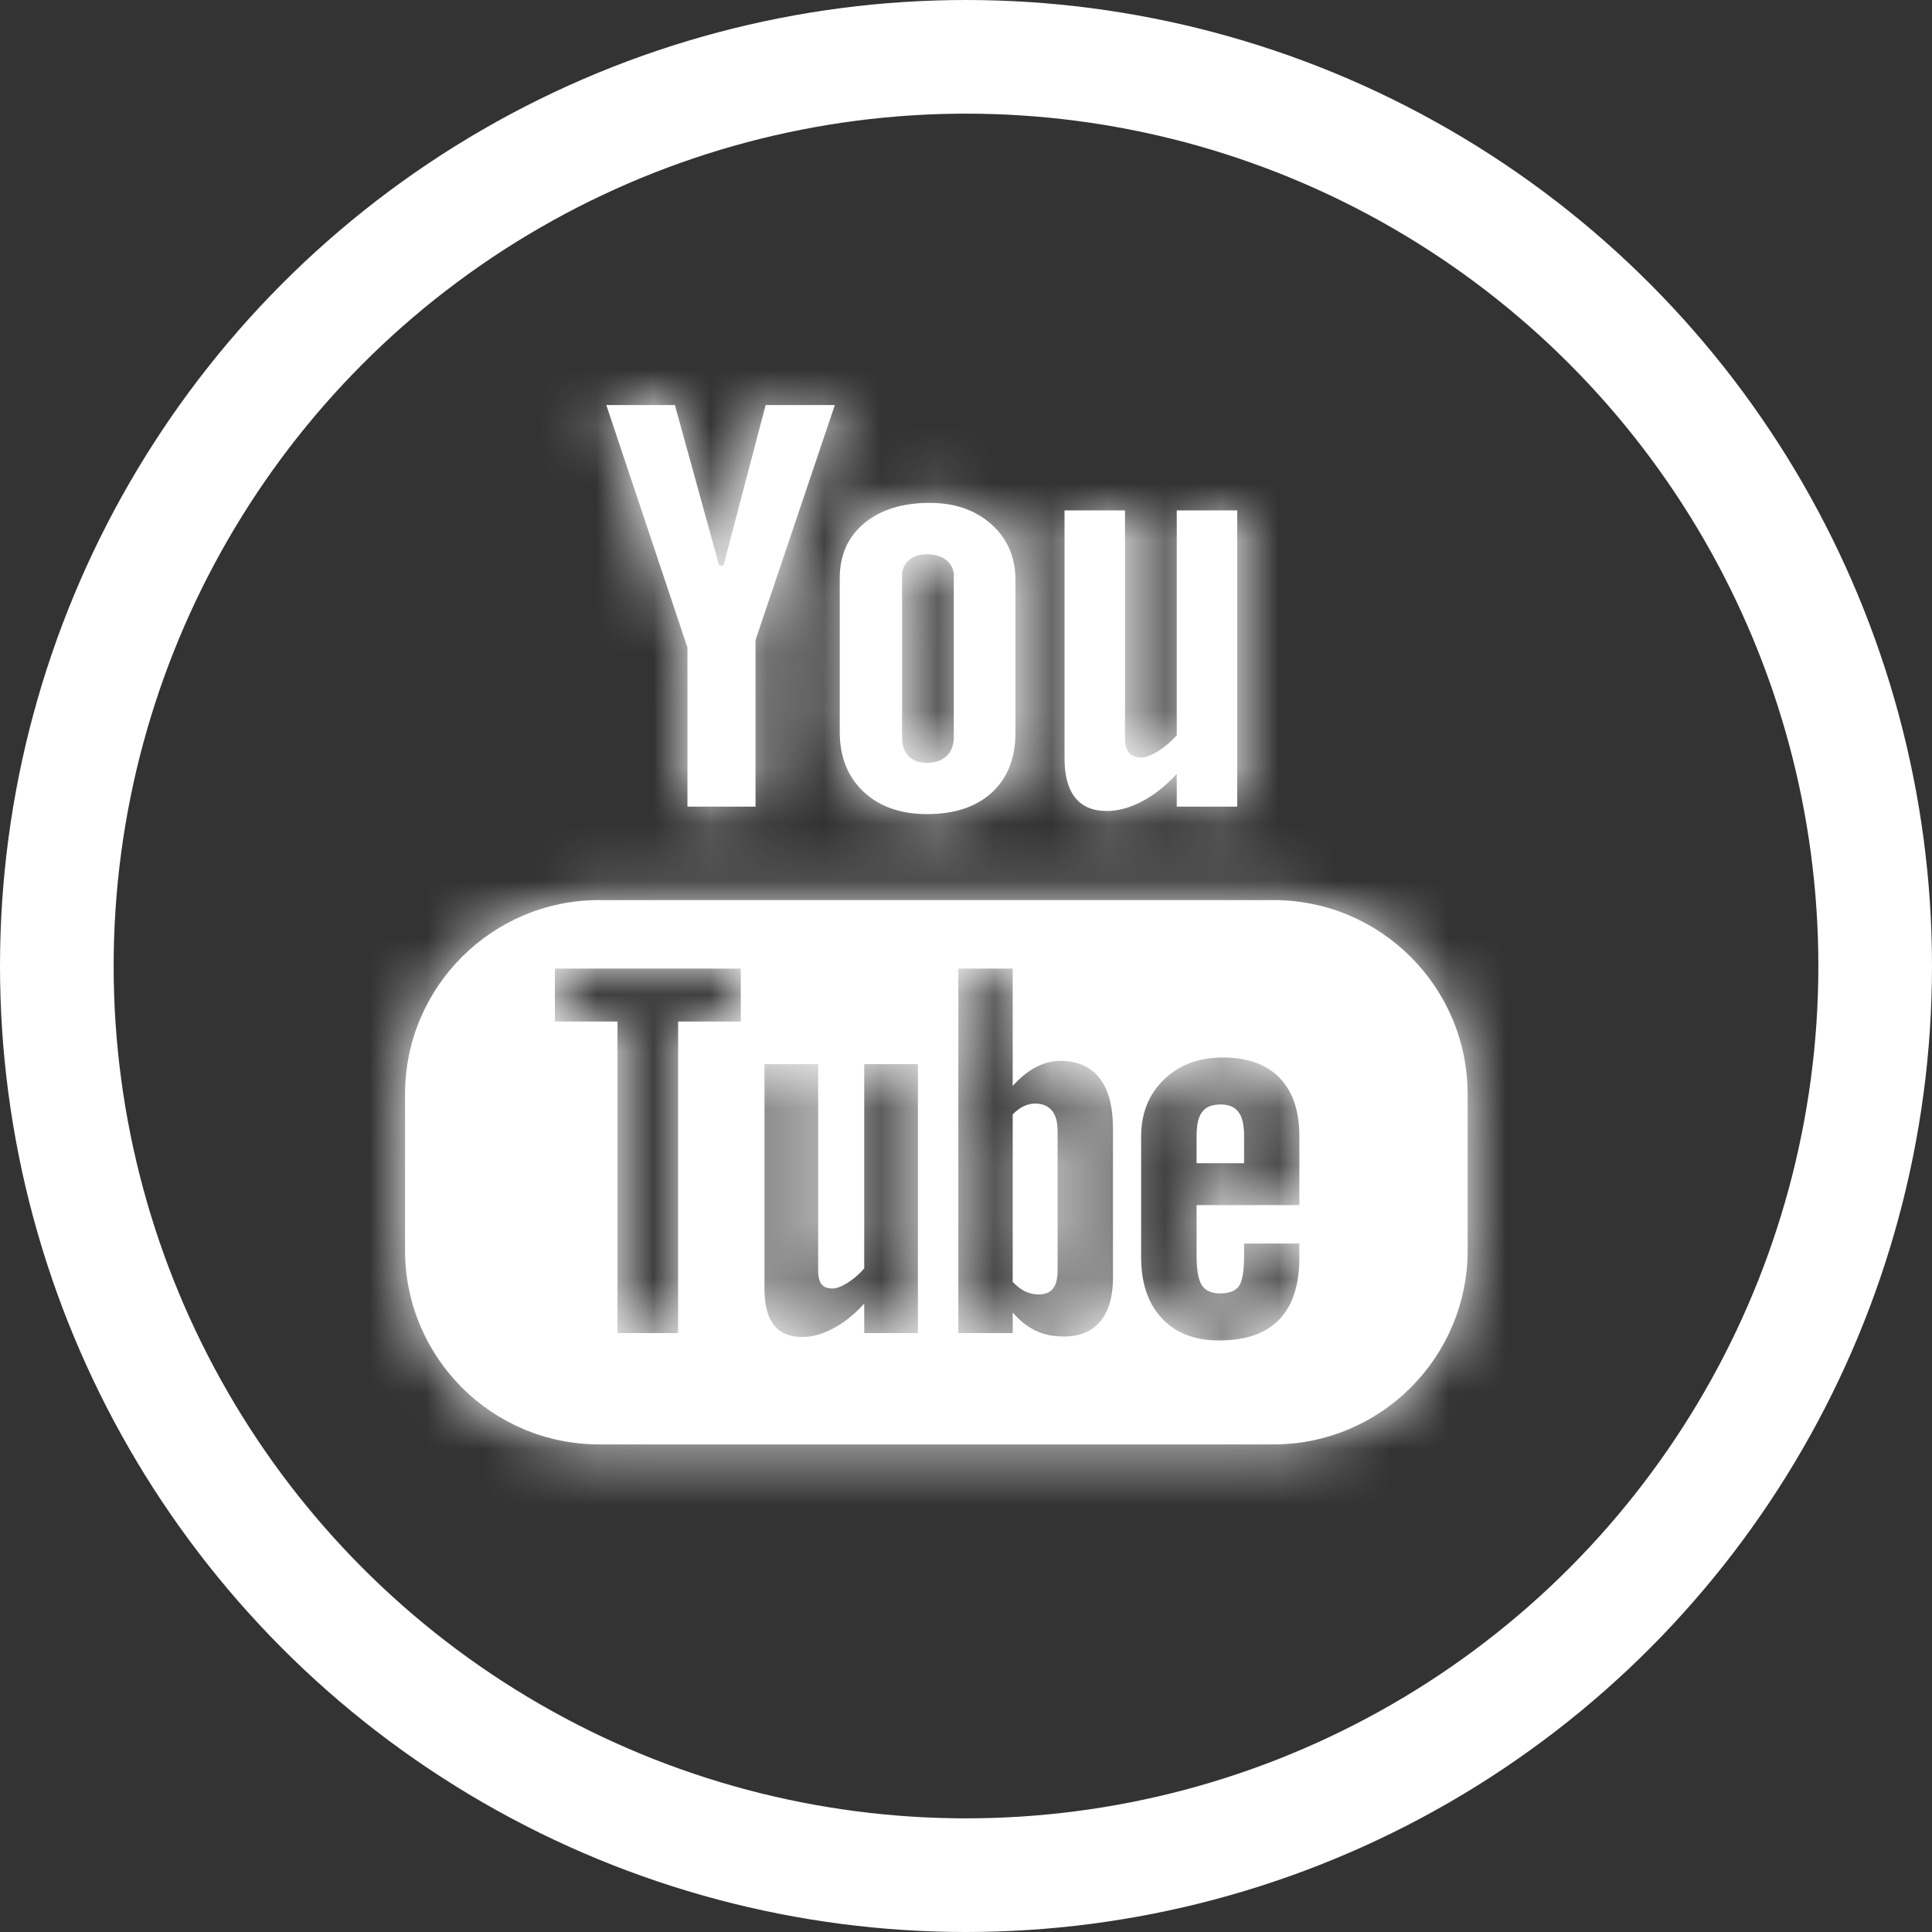 <?xml version="1.0" encoding="UTF-8"?>
<svg width="34px" height="34px" viewBox="0 0 34 34" version="1.1" xmlns="http://www.w3.org/2000/svg" xmlns:xlink="http://www.w3.org/1999/xlink">
    <rect x="0" y="0" width="34" height="34" fill="#333333" stroke="none"/>
    <!-- Generator: Sketch 53.1 (72631) - https://sketchapp.com -->
    <title>Icons/RRSS/Youtube</title>
    <desc>Created with Sketch.</desc>
    <defs>
        <path d="M21.867,20.208 L20.058,20.208 L20.058,21.099 C20.058,21.348 20.088,21.521 20.15,21.617 C20.213,21.714 20.319,21.762 20.471,21.762 C20.628,21.762 20.736,21.721 20.8,21.639 C20.861,21.557 20.894,21.377 20.894,21.099 L20.894,20.884 L21.867,20.884 L21.867,21.127 C21.867,21.612 21.749,21.977 21.51,22.224 C21.275,22.468 20.921,22.59 20.449,22.59 C20.025,22.59 19.69,22.46 19.447,22.2 C19.206,21.942 19.082,21.583 19.082,21.127 L19.082,19.001 C19.082,18.592 19.217,18.255 19.485,17.997 C19.752,17.739 20.096,17.61 20.52,17.61 C20.953,17.61 21.287,17.73 21.519,17.969 C21.751,18.209 21.867,18.552 21.867,19.001 L21.867,20.208 Z M20.48,18.437 C20.329,18.437 20.221,18.48 20.156,18.569 C20.089,18.652 20.058,18.794 20.058,18.992 L20.058,19.471 L20.894,19.471 L20.894,18.992 C20.894,18.794 20.86,18.651 20.794,18.569 C20.73,18.48 20.624,18.437 20.48,18.437 M18.587,21.483 C18.587,21.817 18.512,22.074 18.364,22.253 C18.217,22.433 18.001,22.52 17.722,22.52 C17.536,22.52 17.37,22.487 17.226,22.418 C17.082,22.349 16.946,22.244 16.822,22.097 L16.822,22.46 L15.865,22.46 L15.865,16.045 L16.822,16.045 L16.822,18.111 C16.95,17.968 17.085,17.857 17.226,17.783 C17.371,17.706 17.517,17.67 17.664,17.67 C17.963,17.67 18.191,17.77 18.349,17.972 C18.507,18.173 18.586,18.469 18.586,18.856 L18.586,21.483 L18.587,21.483 Z M17.218,18.421 C17.15,18.421 17.083,18.436 17.017,18.467 C16.951,18.497 16.886,18.547 16.822,18.612 L16.822,21.56 C16.898,21.637 16.973,21.695 17.046,21.729 C17.119,21.762 17.194,21.78 17.275,21.78 C17.391,21.78 17.476,21.747 17.531,21.678 C17.584,21.611 17.612,21.504 17.612,21.353 L17.612,18.908 C17.612,18.747 17.58,18.627 17.512,18.544 C17.443,18.463 17.345,18.421 17.218,18.421 M15.154,22.46 L14.209,22.46 L14.209,21.942 C14.033,22.133 13.852,22.28 13.662,22.378 C13.473,22.481 13.291,22.529 13.113,22.529 C12.893,22.529 12.73,22.46 12.619,22.318 C12.509,22.176 12.453,21.967 12.453,21.683 L12.453,17.727 L13.398,17.727 L13.398,21.358 C13.398,21.47 13.419,21.55 13.457,21.6 C13.498,21.652 13.563,21.675 13.652,21.675 C13.72,21.675 13.808,21.643 13.915,21.576 C14.022,21.509 14.12,21.425 14.209,21.322 L14.209,17.727 L15.154,17.727 L15.154,22.46 Z M12.037,16.977 L10.934,16.977 L10.934,22.46 L9.867,22.46 L9.867,16.977 L8.765,16.977 L8.765,16.045 L12.037,16.045 L12.037,16.977 Z M21.412,14.84 L9.544,14.84 C7.657,14.84 6.128,16.371 6.128,18.257 L6.128,21.002 C6.128,22.889 7.657,24.419 9.544,24.419 L21.412,24.419 C23.299,24.419 24.828,22.889 24.828,21.002 L24.828,18.257 C24.828,16.371 23.299,14.84 21.412,14.84 L21.412,14.84 Z M14.875,9.134 C14.875,9.021 14.916,8.93 14.995,8.858 C15.078,8.788 15.183,8.754 15.313,8.754 C15.454,8.754 15.568,8.788 15.655,8.858 C15.742,8.93 15.785,9.021 15.785,9.134 L15.785,11.975 C15.785,12.115 15.742,12.225 15.657,12.305 C15.572,12.385 15.457,12.424 15.313,12.424 C15.173,12.424 15.064,12.386 14.988,12.306 C14.913,12.228 14.875,12.118 14.875,11.975 L14.875,9.134 L14.875,9.134 Z M15.316,13.327 C15.801,13.327 16.18,13.2 16.457,12.946 C16.732,12.691 16.87,12.343 16.87,11.897 L16.87,9.204 C16.87,8.807 16.729,8.48 16.448,8.228 C16.167,7.977 15.805,7.85 15.365,7.85 C14.88,7.85 14.495,7.97 14.208,8.209 C13.922,8.448 13.778,8.769 13.778,9.174 L13.778,11.877 C13.778,12.32 13.918,12.671 14.198,12.934 C14.477,13.196 14.851,13.327 15.316,13.327 L15.316,13.327 Z M11.098,13.196 L12.296,13.196 L12.296,10.264 L13.692,6.128 L12.474,6.128 L11.732,8.953 L11.656,8.953 L10.877,6.128 L9.67,6.128 L11.098,10.396 L11.098,13.196 Z M18.478,13.272 C18.678,13.272 18.883,13.215 19.095,13.105 C19.309,12.994 19.513,12.831 19.709,12.618 L19.709,13.196 L20.773,13.196 L20.773,7.982 L19.709,7.982 L19.709,11.94 C19.609,12.053 19.499,12.146 19.381,12.22 C19.26,12.293 19.161,12.33 19.083,12.33 C18.983,12.33 18.91,12.302 18.867,12.246 C18.823,12.191 18.798,12.102 18.798,11.979 L18.798,7.982 L17.734,7.982 L17.734,12.34 C17.734,12.65 17.797,12.883 17.921,13.037 C18.046,13.193 18.23,13.272 18.478,13.272" id="path-1"></path>
    </defs>
    <g id="Symbols" stroke="none" stroke-width="1" fill="none" fill-rule="evenodd">
        <g id="Common/Footer" transform="translate(-822, -298)">
            <g id="Icons/RRSS/Youtube" transform="translate(823, 299)">
                <circle id="Oval" stroke="#FFFFFF" stroke-width="2" cx="16" cy="16" r="16"></circle>
                <mask id="mask-2" fill="white">
                    <use xlink:href="#path-1"></use>
                </mask>
                <use id="Mask" fill="#FFFFFF" fill-rule="evenodd" xlink:href="#path-1"></use>
                <g id="Colores/Color04" mask="url(#mask-2)" fill="#FFFFFF" fill-rule="nonzero">
                    <rect id="Rectangle" x="0" y="0" width="33" height="33"></rect>
                </g>
            </g>
        </g>
    </g>
</svg>
